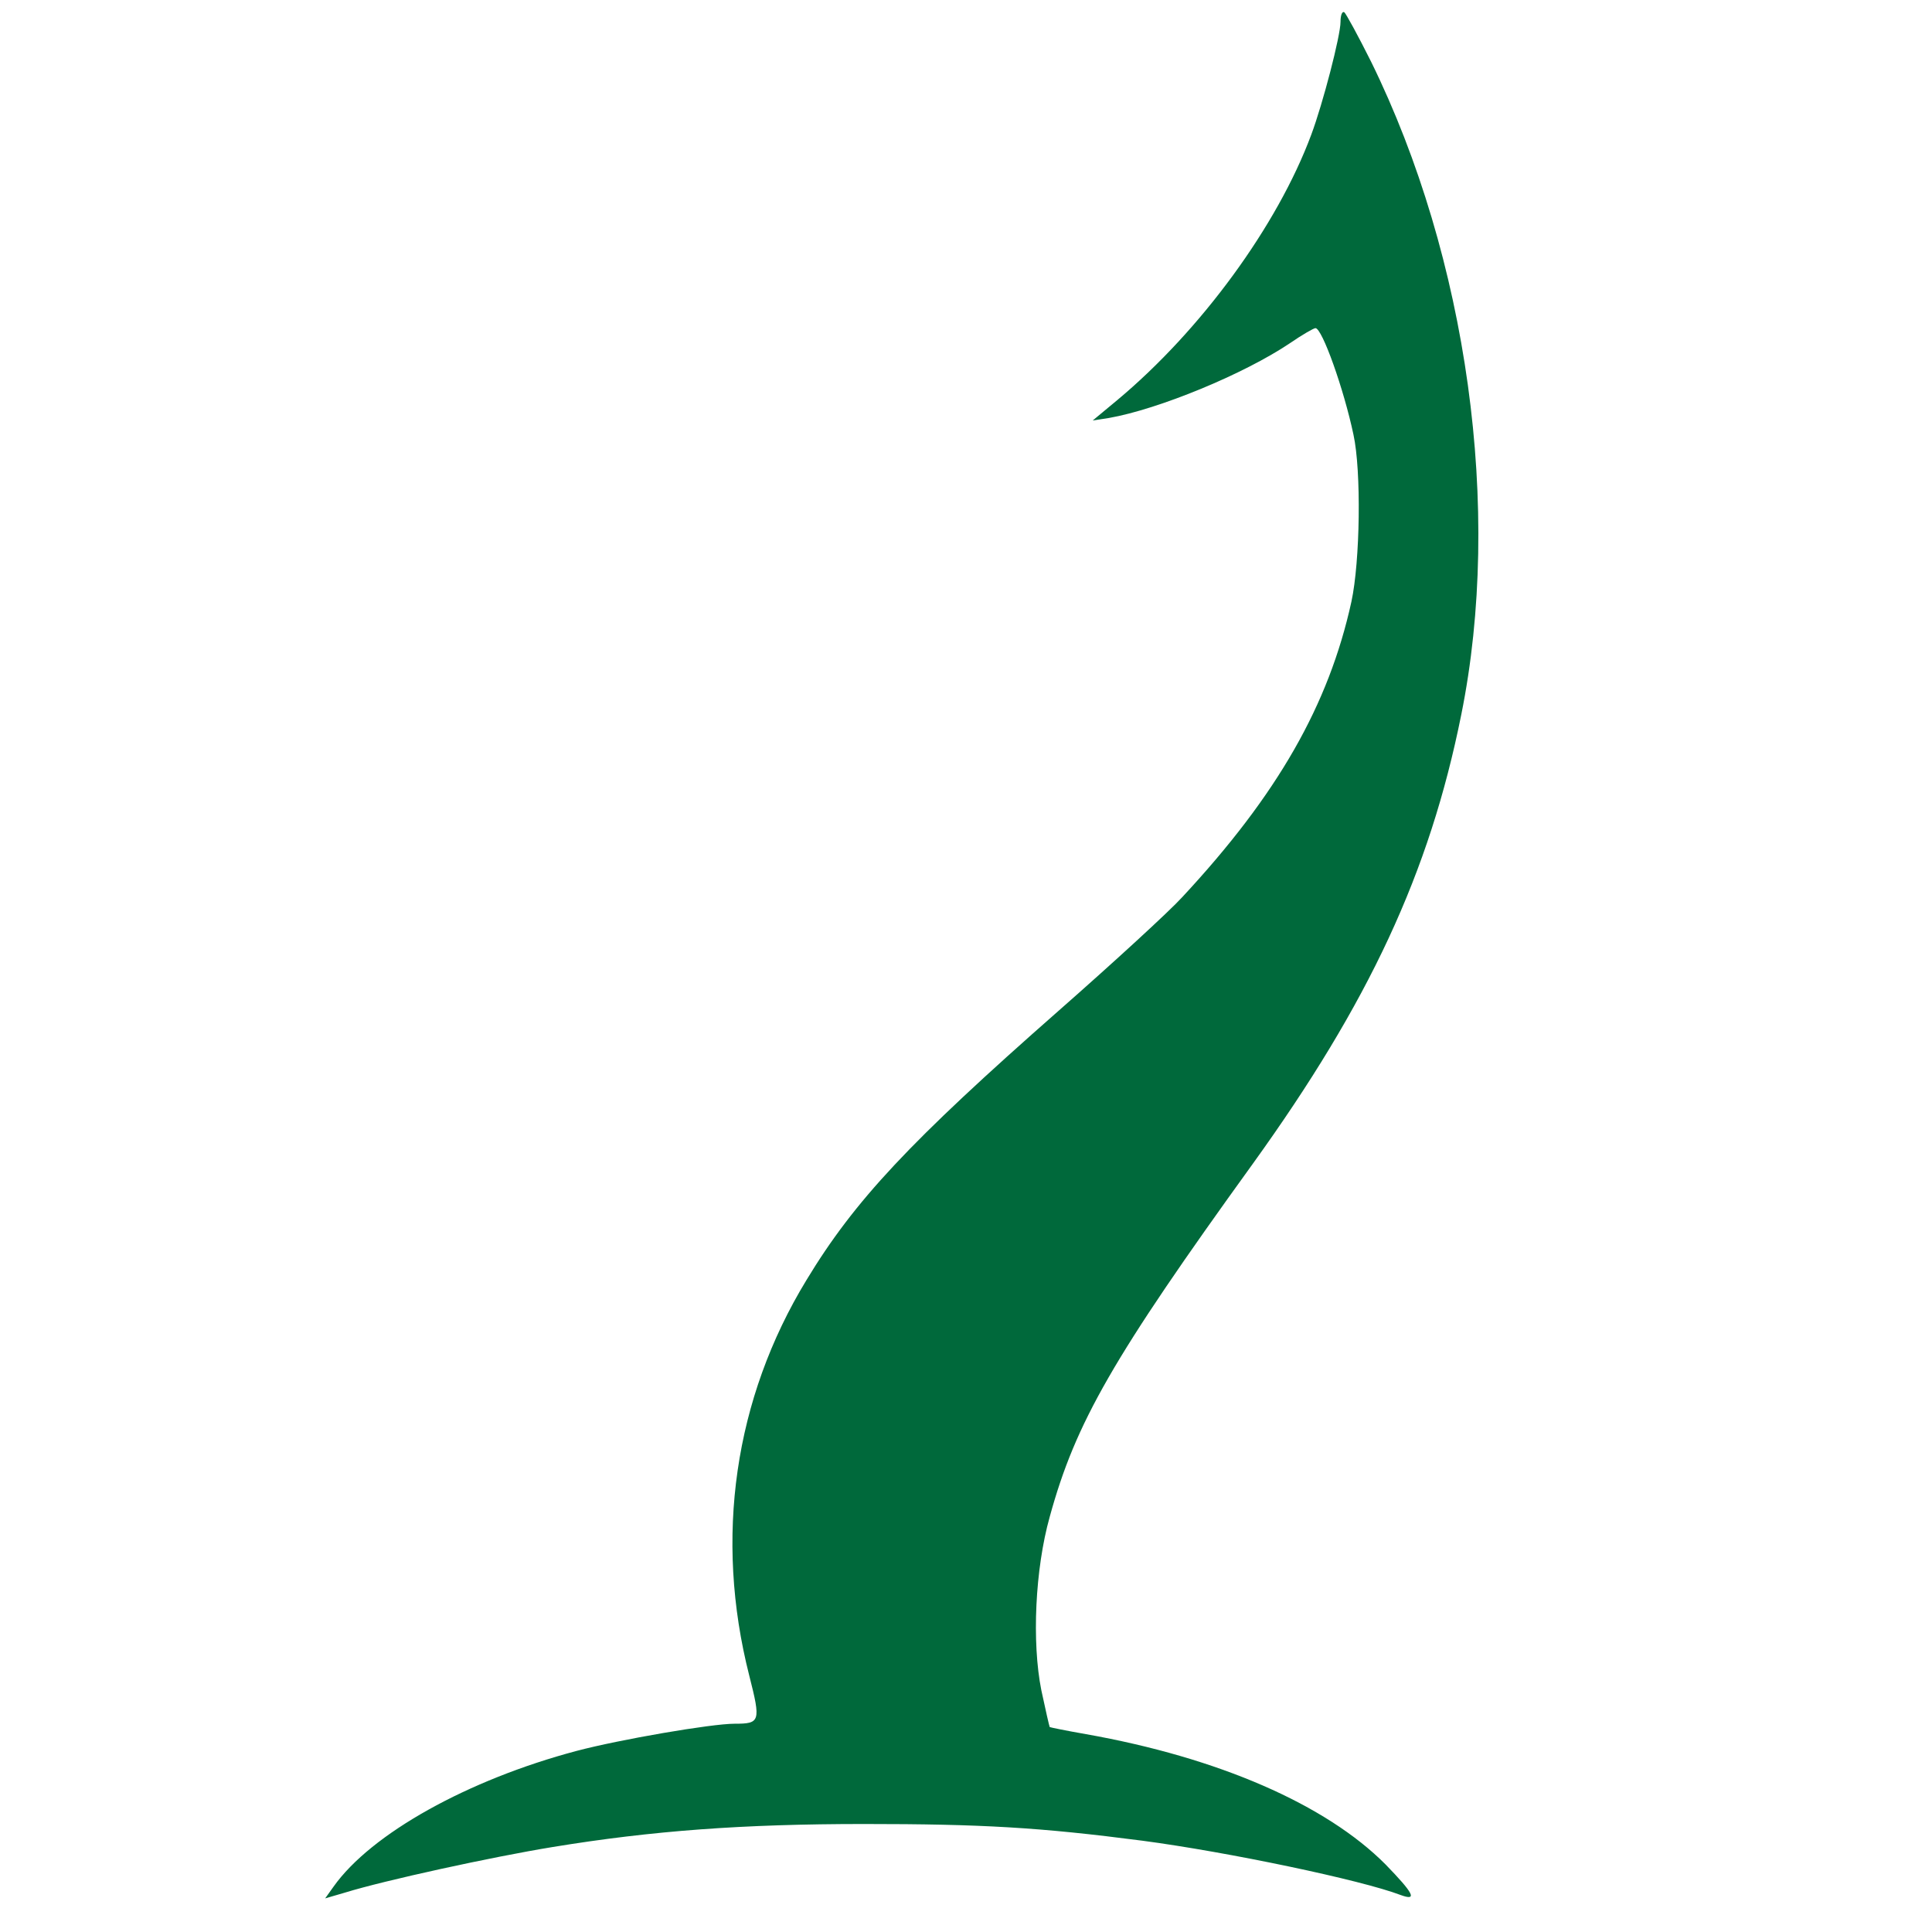 <?xml version="1.0" encoding="utf-8"?>
<svg version="1.0" xmlns="http://www.w3.org/2000/svg" width="1024pt" height="1024pt" viewBox="0 0 1024 1024" preserveAspectRatio="xMidYMid meet">
  <g transform="matrix(0.098, 0, 0, -0.098, 72.713, 911.961)" fill="#000000" stroke="none" style="">
    <path d="M 6508.05 9187.54 C 6508.05 9112.97 6413.14 8746.87 6349.87 8577.38 C 6166.83 8084.74 5753.28 7519.77 5301.3 7142.4 L 5167.97 7031.65 L 5256.11 7045.22 C 5525.02 7092.67 5986.04 7282.49 6234.62 7449.73 C 6300.14 7494.92 6363.42 7531.07 6372.46 7531.07 C 6408.61 7531.07 6526.13 7201.14 6578.12 6954.83 C 6621.05 6758.22 6614.27 6270.08 6566.82 6050.89 C 6444.78 5494.95 6169.08 5009.08 5651.58 4453.17 C 5581.51 4376.33 5280.96 4100.64 4982.65 3838.48 C 4178.15 3131.15 3879.85 2812.52 3619.97 2383.15 C 3229.01 1741.36 3120.55 988.835 3310.38 243.083 C 3373.65 -5.501 3369.13 -16.8 3231.29 -16.8 C 3104.72 -16.8 2607.55 -102.69 2377.07 -163.69 C 1789.5 -319.63 1265.21 -611.14 1061.83 -898.14 L 1016.63 -961.43 L 1125.1 -929.79 C 1337.53 -864.24 1916.05 -737.7 2248.25 -683.46 C 2786.09 -595.33 3276.48 -559.16 3931.82 -559.16 C 4566.85 -559.16 4880.96 -577.24 5436.9 -649.56 C 5897.89 -710.58 6621.05 -861.99 6833.48 -943.34 C 6926.13 -977.23 6903.53 -934.31 6752.12 -778.37 C 6428.96 -452.95 5845.92 -199.86 5131.82 -73.291 C 5027.85 -55.221 4939.73 -37.147 4935.21 -34.895 C 4932.93 -30.372 4912.61 57.771 4890.01 163.988 C 4838.04 423.871 4856.11 819.346 4935.21 1101.83 C 5075.32 1612.55 5276.43 1962.83 6033.49 3011.38 C 6661.72 3883.68 6989.4 4584.24 7161.16 5440.73 C 7384.88 6548.06 7195.06 7910.75 6673.02 8972.86 C 6602.97 9112.97 6537.43 9232.74 6528.4 9239.52 C 6517.1 9246.31 6508.05 9223.71 6508.05 9187.54 Z" style="fill: rgb(0, 105, 59);"/>
  </g>
</svg>
